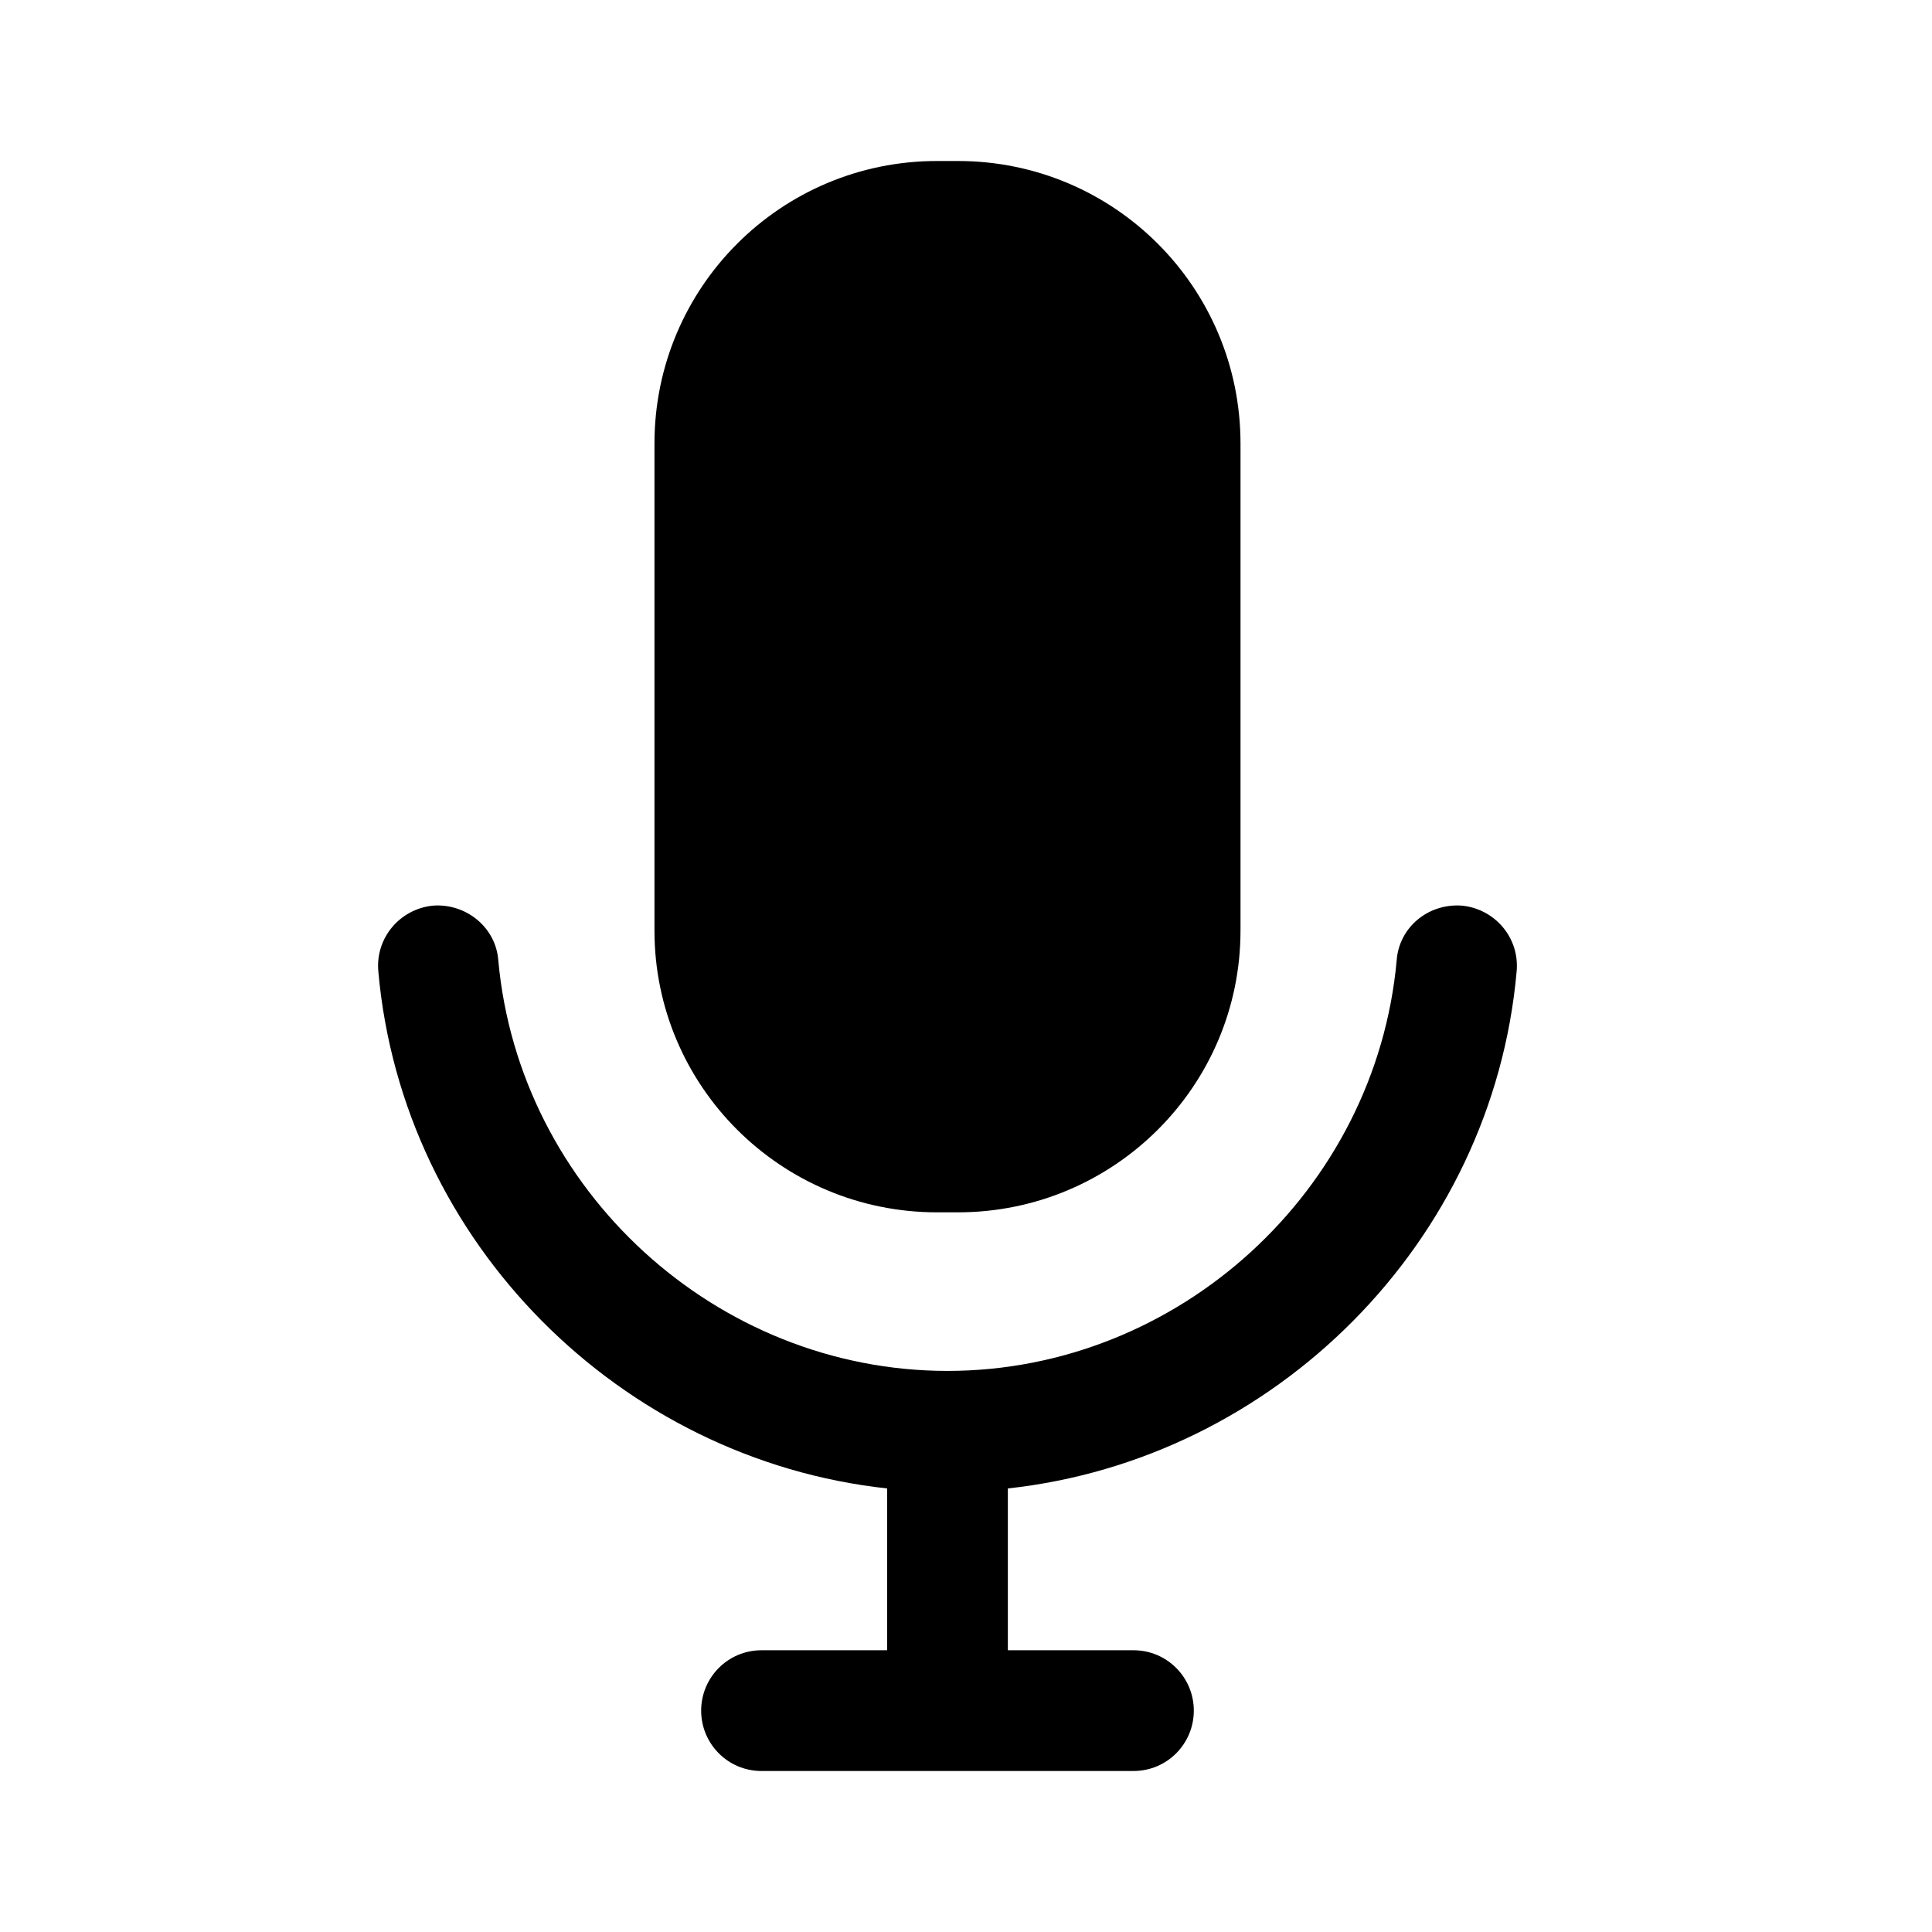 <svg width="24" height="24" viewBox="0 0 24 24" fill="none" xmlns="http://www.w3.org/2000/svg">
<path d="M11.64 15.06H11.9C13.84 15.06 15.41 13.49 15.41 11.56V5.51C15.41 3.57 13.84 2 11.9 2H11.64C9.7 2 8.13 3.57 8.13 5.51V11.56C8.13 13.49 9.7 15.06 11.64 15.06Z" fill="black"/>
<path d="M18.84 12.07C18.88 11.65 18.57 11.29 18.16 11.25C17.74 11.22 17.38 11.52 17.35 11.93C17.09 14.79 14.64 17.03 11.77 17.03C8.9 17.03 6.45 14.79 6.19 11.93C6.16 11.52 5.79 11.22 5.38 11.25C4.97 11.29 4.66 11.65 4.7 12.07C5 15.44 7.71 18.13 11.02 18.49V20.5H9.46C9.04 20.5 8.71 20.84 8.71 21.25C8.71 21.66 9.04 22 9.46 22H14.08C14.5 22 14.83 21.66 14.83 21.25C14.83 20.84 14.5 20.5 14.08 20.5H12.52V18.49C15.83 18.13 18.54 15.44 18.84 12.07Z" fill="black"/>
</svg>
